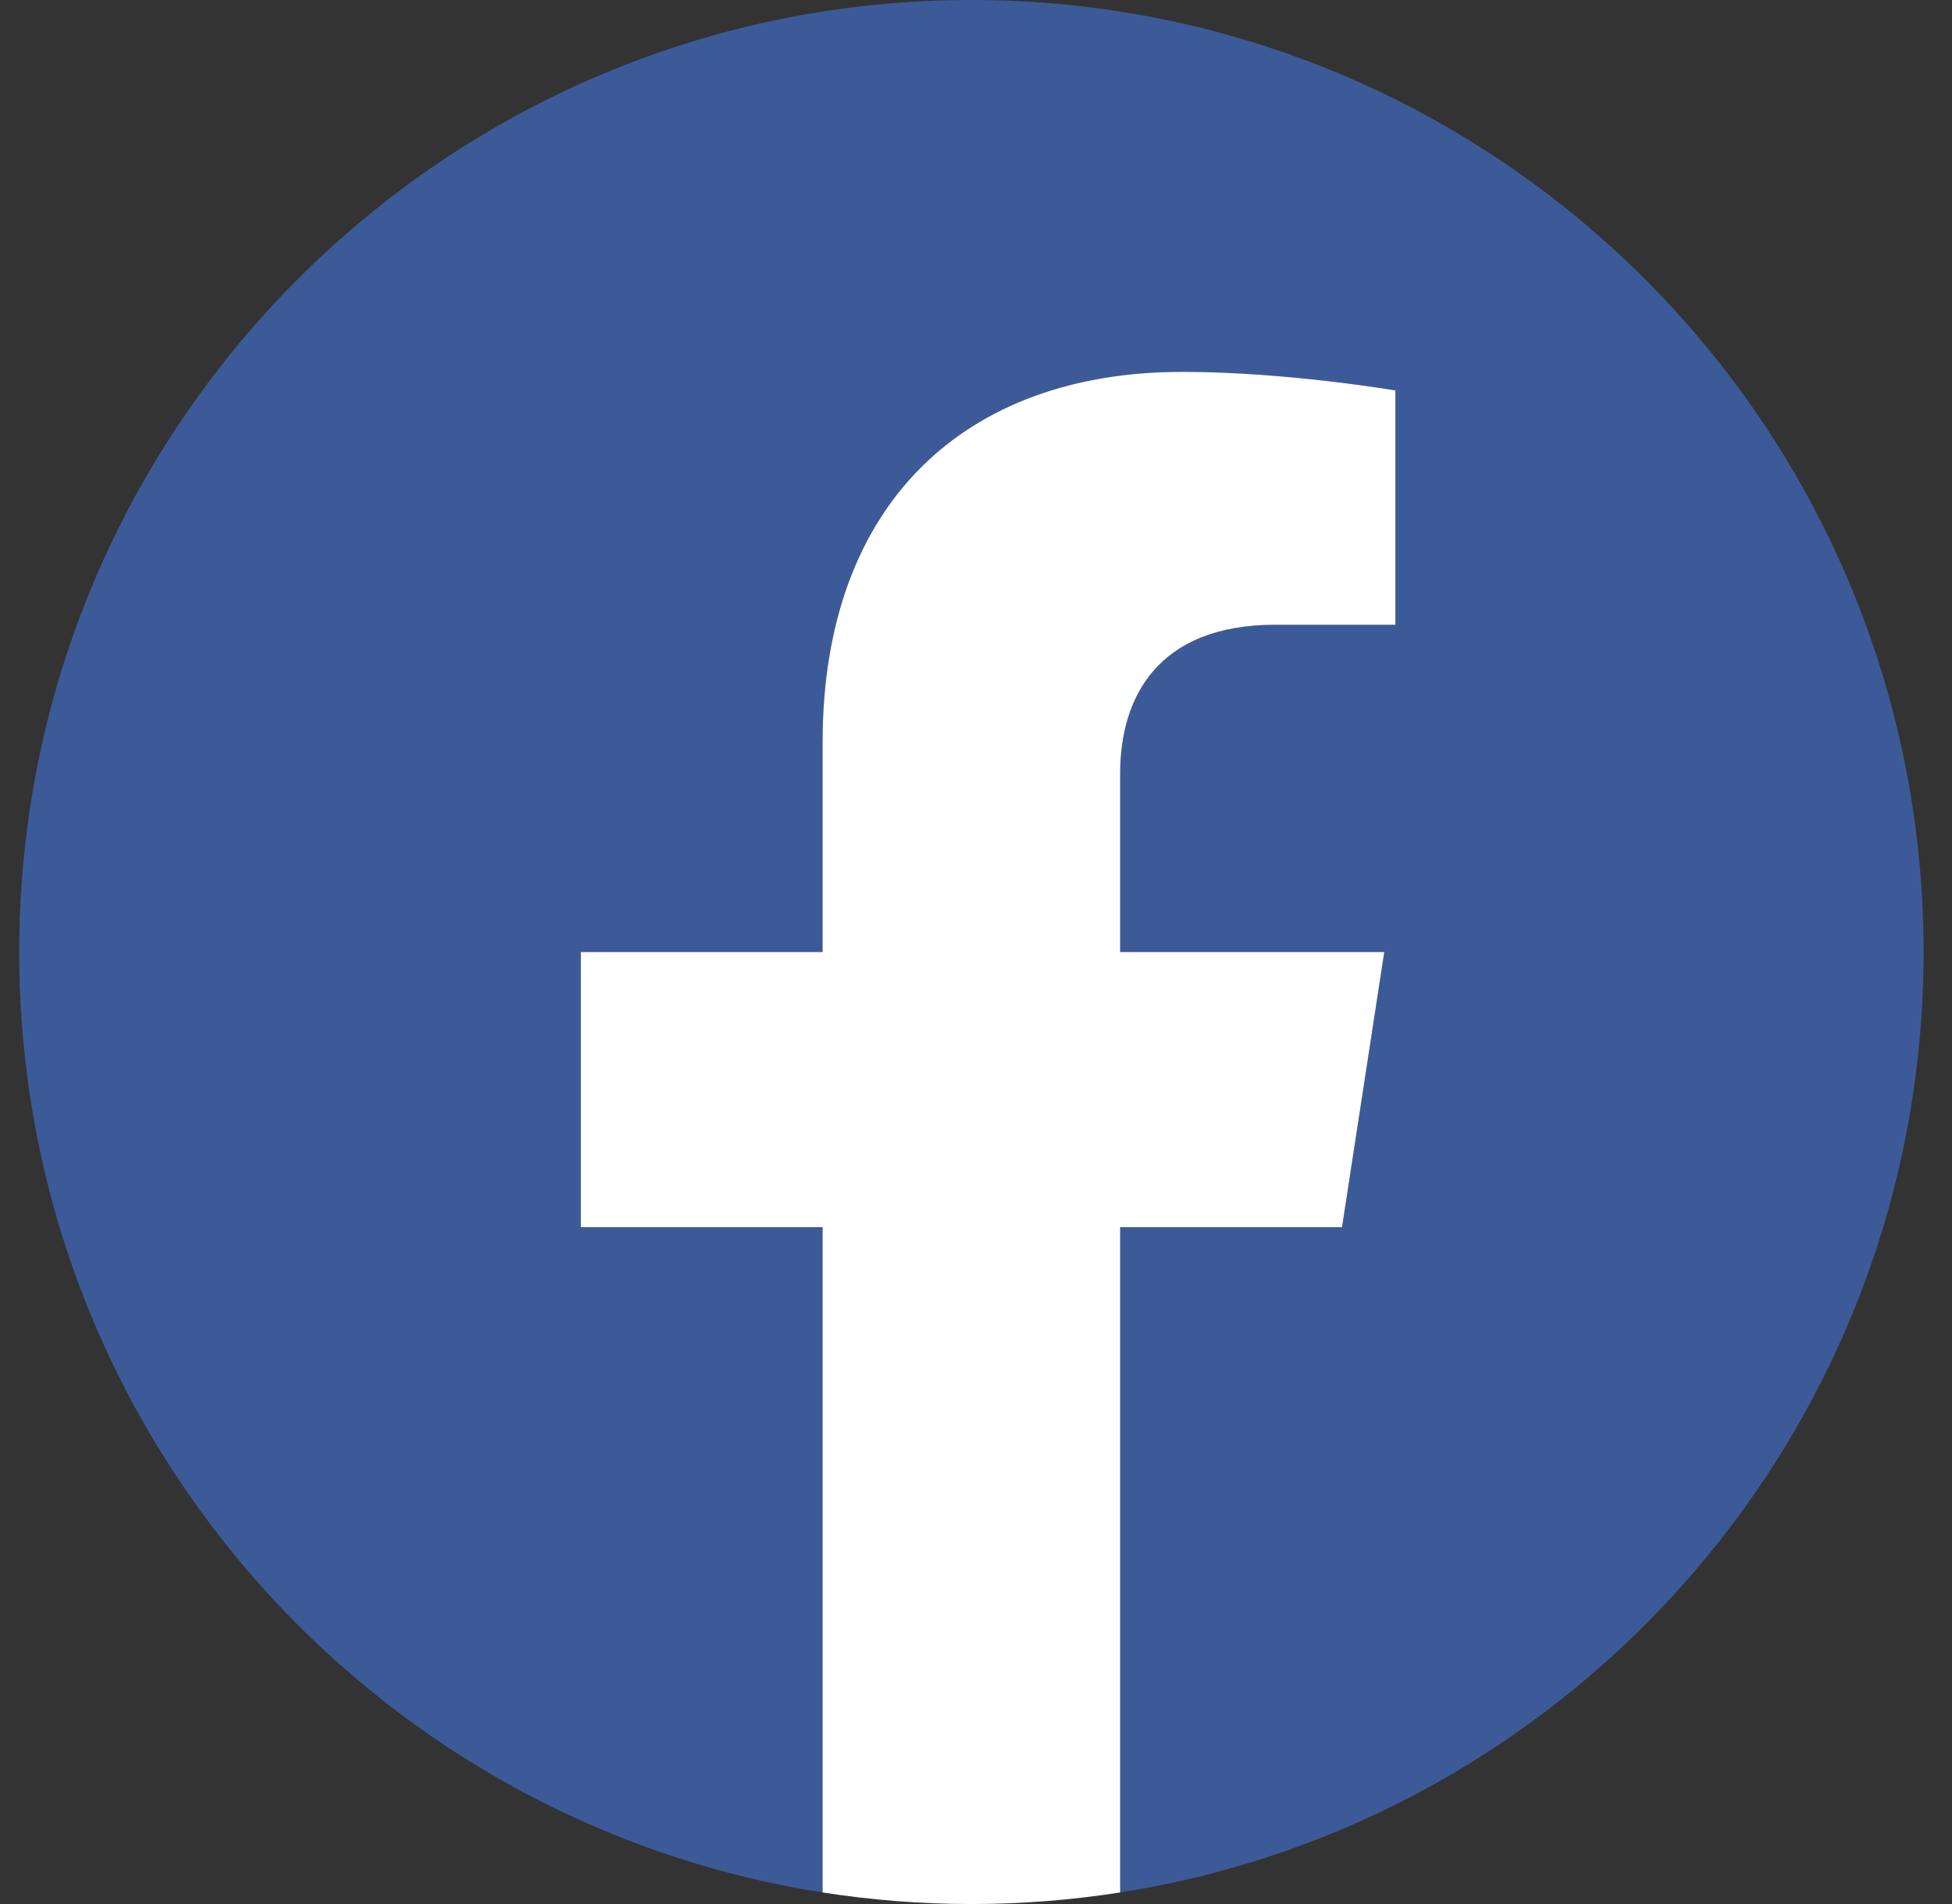 <svg width="41" height="40" viewBox="0 0 41 40" fill="none" xmlns="http://www.w3.org/2000/svg">
<rect x="0" y="0" width="41" height="40" fill="#333333" stroke="none"/>
<g clip-path="url(#clip0_341_7706)">
<path d="M40.403 20C40.403 8.954 31.448 0 20.403 0C9.357 0 0.403 8.954 0.403 20C0.403 29.983 7.717 38.257 17.278 39.757V25.781H12.2V20H17.278V15.594C17.278 10.581 20.264 7.812 24.832 7.812C27.02 7.812 29.309 8.203 29.309 8.203V13.125H26.787C24.303 13.125 23.528 14.667 23.528 16.248V20H29.075L28.188 25.781H23.528V39.757C33.089 38.257 40.403 29.983 40.403 20Z" fill="#3D5A98"/>
<path d="M28.188 25.781L29.075 20H23.528V16.248C23.528 14.667 24.303 13.125 26.787 13.125H29.309V8.203C29.309 8.203 27.02 7.812 24.832 7.812C20.264 7.812 17.278 10.581 17.278 15.594V20H12.2V25.781H17.278V39.757C18.312 39.919 19.356 40 20.403 40C21.449 40 22.494 39.919 23.528 39.757V25.781H28.188Z" fill="white"/>
</g>
<defs>
<clipPath id="clip0_341_7706">
<rect width="40" height="40" fill="white" transform="translate(0.403)"/>
</clipPath>
</defs>
</svg>
